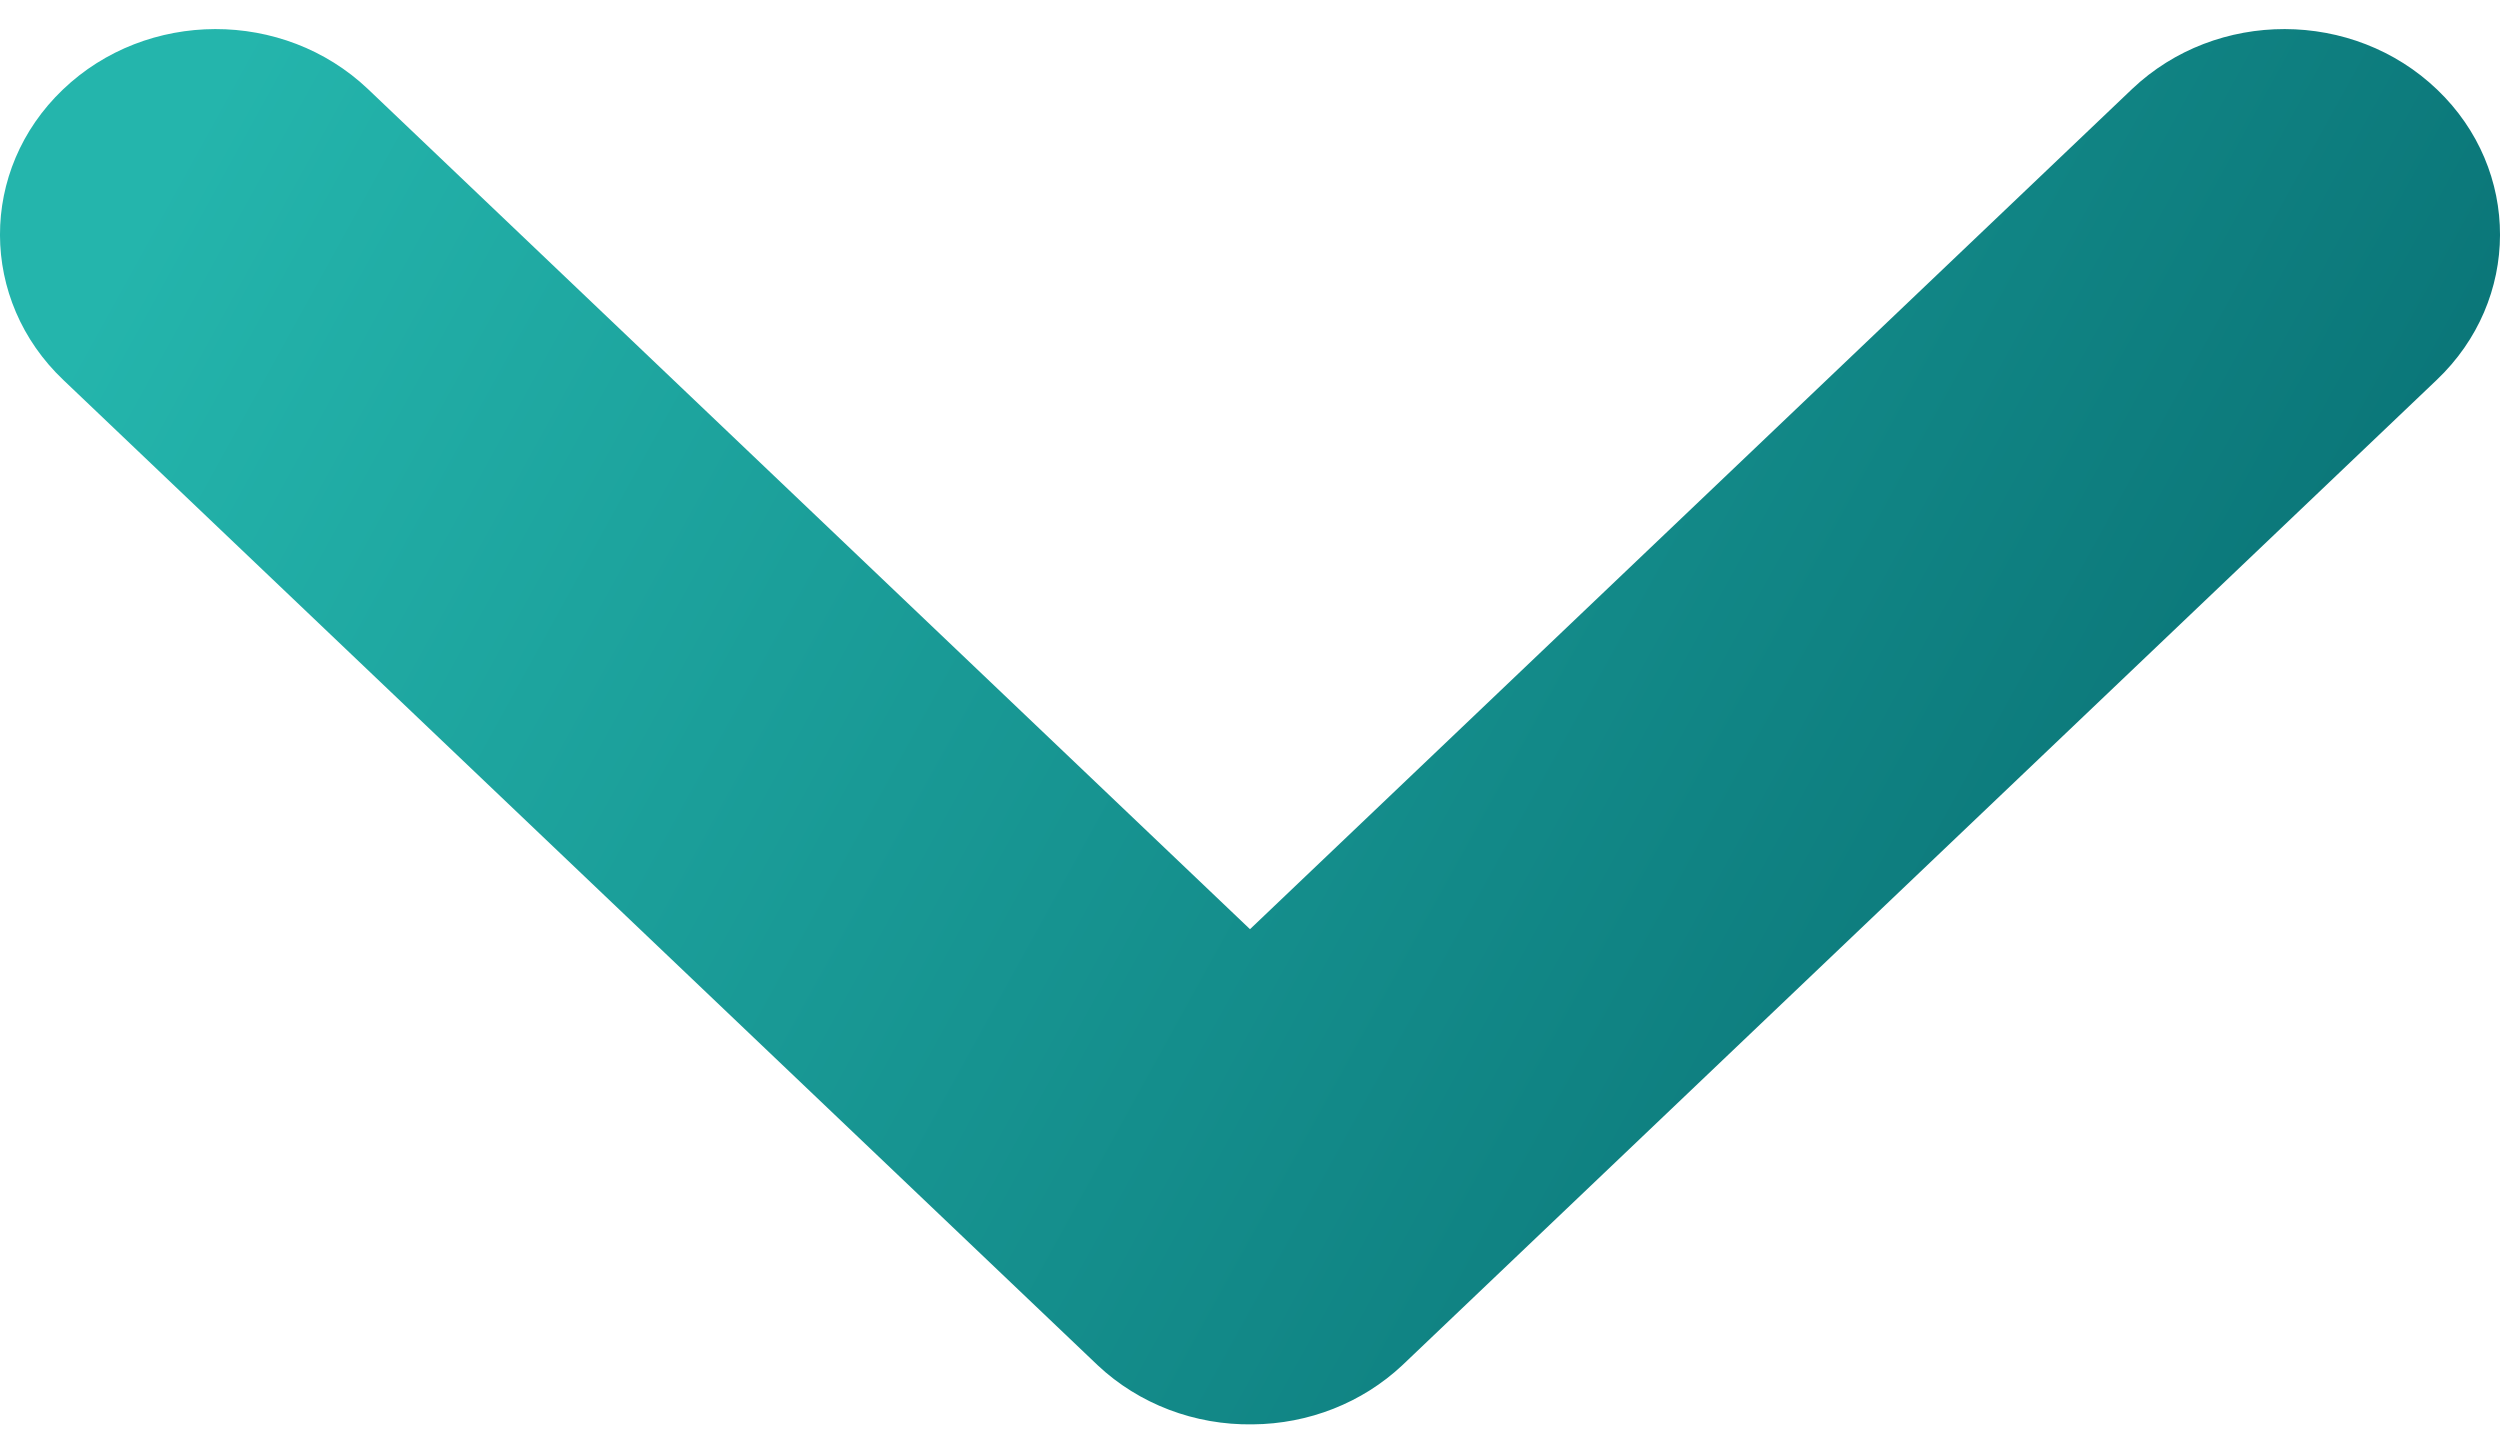 <?xml version="1.0" encoding="UTF-8"?>
<svg width="43px" height="25px" viewBox="0 0 43 25" version="1.1" xmlns="http://www.w3.org/2000/svg" xmlns:xlink="http://www.w3.org/1999/xlink">
    <title>icon/UIIcon/Carrot</title>
    <defs>
        <linearGradient x1="0%" y1="34.424%" x2="100%" y2="65.576%" id="linearGradient-1">
            <stop stop-color="#24B5AC" offset="0%"></stop>
            <stop stop-color="#076D71" offset="100%"></stop>
        </linearGradient>
    </defs>
    <g id="0.6.1-Industry-Blog---desktop" stroke="none" stroke-width="1" fill="none" fill-rule="evenodd">
        <g transform="translate(-699, -690)" fill="url(#linearGradient-1)" id="Header-image-area">
            <g transform="translate(0, 177)">
                <g id="icon/UIIcon/Carrot" transform="translate(699, 513.5)">
                    <path d="M21.546,23.999 C22.509,23.992 23.431,23.628 24.118,22.984 L41.908,6.038 C43.36,4.661 43.365,2.424 41.919,1.041 C40.474,-0.343 38.125,-0.347 36.673,1.03 L21.5,15.482 L6.327,1.03 C4.875,-0.347 2.526,-0.343 1.081,1.041 C-0.365,2.424 -0.36,4.661 1.092,6.038 L18.882,22.984 C19.591,23.65 20.551,24.015 21.546,23.999 L21.546,23.999 Z" id="Path-Copy-16"></path>
                </g>
            </g>
        </g>
    </g>
</svg>